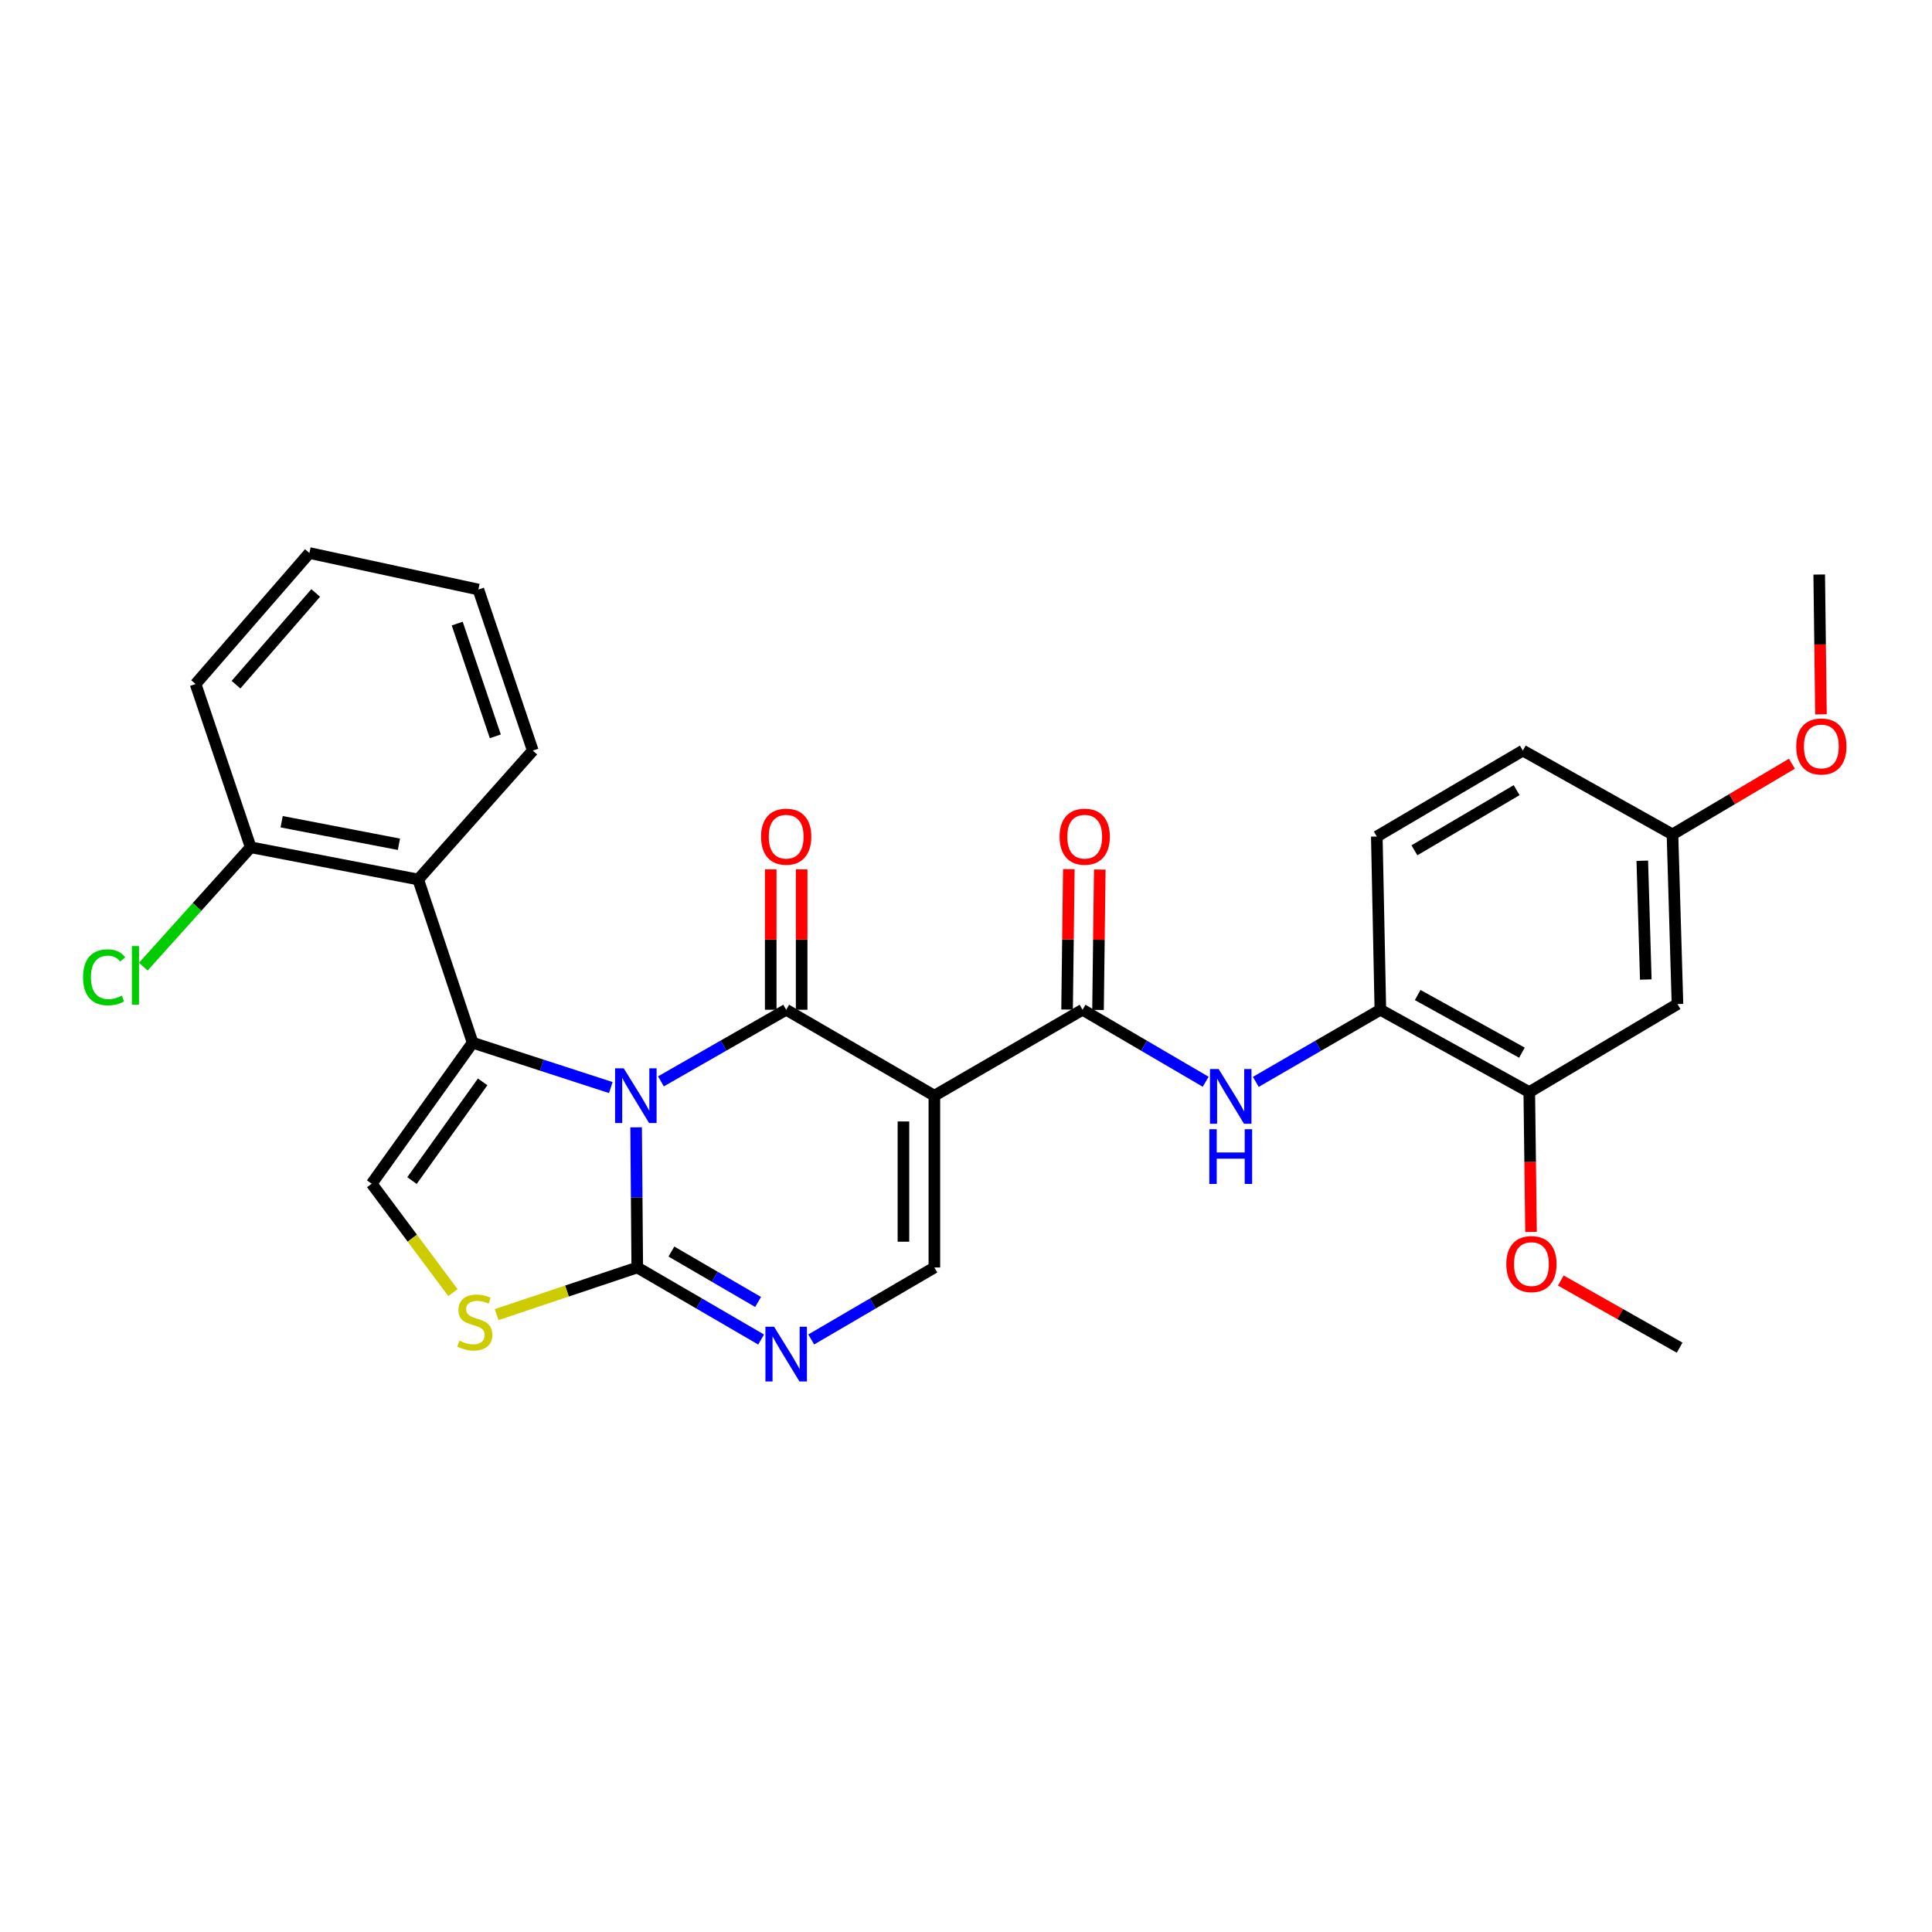<?xml version='1.0' encoding='iso-8859-1'?>
<svg version='1.1' baseProfile='full'
              xmlns='http://www.w3.org/2000/svg'
                      xmlns:rdkit='http://www.rdkit.org/xml'
                      xmlns:xlink='http://www.w3.org/1999/xlink'
                  xml:space='preserve'
width='1000px' height='1000px' viewBox='0 0 1000 1000'>
<!-- END OF HEADER -->
<rect style='opacity:1.0;fill:#FFFFFF;stroke:none' width='1000' height='1000' x='0' y='0'> </rect>
<path class='bond-0' d='M 342.091,559.708 L 374.509,541.179' style='fill:none;fill-rule:evenodd;stroke:#0000FF;stroke-width:6px;stroke-linecap:butt;stroke-linejoin:miter;stroke-opacity:1' />
<path class='bond-0' d='M 374.509,541.179 L 406.927,522.65' style='fill:none;fill-rule:evenodd;stroke:#000000;stroke-width:6px;stroke-linecap:butt;stroke-linejoin:miter;stroke-opacity:1' />
<path class='bond-1' d='M 316.15,562.921 L 280.39,551.313' style='fill:none;fill-rule:evenodd;stroke:#0000FF;stroke-width:6px;stroke-linecap:butt;stroke-linejoin:miter;stroke-opacity:1' />
<path class='bond-1' d='M 280.39,551.313 L 244.63,539.706' style='fill:none;fill-rule:evenodd;stroke:#000000;stroke-width:6px;stroke-linecap:butt;stroke-linejoin:miter;stroke-opacity:1' />
<path class='bond-3' d='M 329.247,583.511 L 329.548,619.779' style='fill:none;fill-rule:evenodd;stroke:#0000FF;stroke-width:6px;stroke-linecap:butt;stroke-linejoin:miter;stroke-opacity:1' />
<path class='bond-3' d='M 329.548,619.779 L 329.849,656.048' style='fill:none;fill-rule:evenodd;stroke:#000000;stroke-width:6px;stroke-linecap:butt;stroke-linejoin:miter;stroke-opacity:1' />
<path class='bond-2' d='M 406.927,522.65 L 483.632,567.128' style='fill:none;fill-rule:evenodd;stroke:#000000;stroke-width:6px;stroke-linecap:butt;stroke-linejoin:miter;stroke-opacity:1' />
<path class='bond-13' d='M 414.935,522.65 L 414.935,486.317' style='fill:none;fill-rule:evenodd;stroke:#000000;stroke-width:6px;stroke-linecap:butt;stroke-linejoin:miter;stroke-opacity:1' />
<path class='bond-13' d='M 414.935,486.317 L 414.935,449.983' style='fill:none;fill-rule:evenodd;stroke:#FF0000;stroke-width:6px;stroke-linecap:butt;stroke-linejoin:miter;stroke-opacity:1' />
<path class='bond-13' d='M 398.92,522.65 L 398.92,486.317' style='fill:none;fill-rule:evenodd;stroke:#000000;stroke-width:6px;stroke-linecap:butt;stroke-linejoin:miter;stroke-opacity:1' />
<path class='bond-13' d='M 398.92,486.317 L 398.92,449.983' style='fill:none;fill-rule:evenodd;stroke:#FF0000;stroke-width:6px;stroke-linecap:butt;stroke-linejoin:miter;stroke-opacity:1' />
<path class='bond-7' d='M 244.63,539.706 L 192.384,612.691' style='fill:none;fill-rule:evenodd;stroke:#000000;stroke-width:6px;stroke-linecap:butt;stroke-linejoin:miter;stroke-opacity:1' />
<path class='bond-7' d='M 249.816,559.976 L 213.244,611.065' style='fill:none;fill-rule:evenodd;stroke:#000000;stroke-width:6px;stroke-linecap:butt;stroke-linejoin:miter;stroke-opacity:1' />
<path class='bond-9' d='M 244.63,539.706 L 216.461,455.225' style='fill:none;fill-rule:evenodd;stroke:#000000;stroke-width:6px;stroke-linecap:butt;stroke-linejoin:miter;stroke-opacity:1' />
<path class='bond-4' d='M 483.632,567.128 L 560.327,522.65' style='fill:none;fill-rule:evenodd;stroke:#000000;stroke-width:6px;stroke-linecap:butt;stroke-linejoin:miter;stroke-opacity:1' />
<path class='bond-30' d='M 483.632,567.128 L 483.632,656.048' style='fill:none;fill-rule:evenodd;stroke:#000000;stroke-width:6px;stroke-linecap:butt;stroke-linejoin:miter;stroke-opacity:1' />
<path class='bond-30' d='M 467.616,580.466 L 467.616,642.71' style='fill:none;fill-rule:evenodd;stroke:#000000;stroke-width:6px;stroke-linecap:butt;stroke-linejoin:miter;stroke-opacity:1' />
<path class='bond-5' d='M 329.849,656.048 L 361.904,674.693' style='fill:none;fill-rule:evenodd;stroke:#000000;stroke-width:6px;stroke-linecap:butt;stroke-linejoin:miter;stroke-opacity:1' />
<path class='bond-5' d='M 361.904,674.693 L 393.958,693.338' style='fill:none;fill-rule:evenodd;stroke:#0000FF;stroke-width:6px;stroke-linecap:butt;stroke-linejoin:miter;stroke-opacity:1' />
<path class='bond-5' d='M 347.518,647.798 L 369.956,660.85' style='fill:none;fill-rule:evenodd;stroke:#000000;stroke-width:6px;stroke-linecap:butt;stroke-linejoin:miter;stroke-opacity:1' />
<path class='bond-5' d='M 369.956,660.85 L 392.394,673.901' style='fill:none;fill-rule:evenodd;stroke:#0000FF;stroke-width:6px;stroke-linecap:butt;stroke-linejoin:miter;stroke-opacity:1' />
<path class='bond-8' d='M 329.849,656.048 L 293.449,668.241' style='fill:none;fill-rule:evenodd;stroke:#000000;stroke-width:6px;stroke-linecap:butt;stroke-linejoin:miter;stroke-opacity:1' />
<path class='bond-8' d='M 293.449,668.241 L 257.048,680.433' style='fill:none;fill-rule:evenodd;stroke:#CCCC00;stroke-width:6px;stroke-linecap:butt;stroke-linejoin:miter;stroke-opacity:1' />
<path class='bond-10' d='M 560.327,522.65 L 592.194,541.282' style='fill:none;fill-rule:evenodd;stroke:#000000;stroke-width:6px;stroke-linecap:butt;stroke-linejoin:miter;stroke-opacity:1' />
<path class='bond-10' d='M 592.194,541.282 L 624.061,559.914' style='fill:none;fill-rule:evenodd;stroke:#0000FF;stroke-width:6px;stroke-linecap:butt;stroke-linejoin:miter;stroke-opacity:1' />
<path class='bond-16' d='M 568.334,522.75 L 568.788,486.417' style='fill:none;fill-rule:evenodd;stroke:#000000;stroke-width:6px;stroke-linecap:butt;stroke-linejoin:miter;stroke-opacity:1' />
<path class='bond-16' d='M 568.788,486.417 L 569.243,450.084' style='fill:none;fill-rule:evenodd;stroke:#FF0000;stroke-width:6px;stroke-linecap:butt;stroke-linejoin:miter;stroke-opacity:1' />
<path class='bond-16' d='M 552.32,522.549 L 552.774,486.216' style='fill:none;fill-rule:evenodd;stroke:#000000;stroke-width:6px;stroke-linecap:butt;stroke-linejoin:miter;stroke-opacity:1' />
<path class='bond-16' d='M 552.774,486.216 L 553.229,449.883' style='fill:none;fill-rule:evenodd;stroke:#FF0000;stroke-width:6px;stroke-linecap:butt;stroke-linejoin:miter;stroke-opacity:1' />
<path class='bond-6' d='M 419.888,693.306 L 451.76,674.677' style='fill:none;fill-rule:evenodd;stroke:#0000FF;stroke-width:6px;stroke-linecap:butt;stroke-linejoin:miter;stroke-opacity:1' />
<path class='bond-6' d='M 451.76,674.677 L 483.632,656.048' style='fill:none;fill-rule:evenodd;stroke:#000000;stroke-width:6px;stroke-linecap:butt;stroke-linejoin:miter;stroke-opacity:1' />
<path class='bond-29' d='M 192.384,612.691 L 213.412,640.874' style='fill:none;fill-rule:evenodd;stroke:#000000;stroke-width:6px;stroke-linecap:butt;stroke-linejoin:miter;stroke-opacity:1' />
<path class='bond-29' d='M 213.412,640.874 L 234.44,669.057' style='fill:none;fill-rule:evenodd;stroke:#CCCC00;stroke-width:6px;stroke-linecap:butt;stroke-linejoin:miter;stroke-opacity:1' />
<path class='bond-15' d='M 216.461,455.225 L 129.756,438.551' style='fill:none;fill-rule:evenodd;stroke:#000000;stroke-width:6px;stroke-linecap:butt;stroke-linejoin:miter;stroke-opacity:1' />
<path class='bond-15' d='M 206.479,436.997 L 145.786,425.325' style='fill:none;fill-rule:evenodd;stroke:#000000;stroke-width:6px;stroke-linecap:butt;stroke-linejoin:miter;stroke-opacity:1' />
<path class='bond-22' d='M 216.461,455.225 L 275.771,388.504' style='fill:none;fill-rule:evenodd;stroke:#000000;stroke-width:6px;stroke-linecap:butt;stroke-linejoin:miter;stroke-opacity:1' />
<path class='bond-11' d='M 650,559.979 L 682.237,541.314' style='fill:none;fill-rule:evenodd;stroke:#0000FF;stroke-width:6px;stroke-linecap:butt;stroke-linejoin:miter;stroke-opacity:1' />
<path class='bond-11' d='M 682.237,541.314 L 714.474,522.65' style='fill:none;fill-rule:evenodd;stroke:#000000;stroke-width:6px;stroke-linecap:butt;stroke-linejoin:miter;stroke-opacity:1' />
<path class='bond-12' d='M 714.474,522.65 L 791.552,565.268' style='fill:none;fill-rule:evenodd;stroke:#000000;stroke-width:6px;stroke-linecap:butt;stroke-linejoin:miter;stroke-opacity:1' />
<path class='bond-12' d='M 733.786,515.027 L 787.74,544.86' style='fill:none;fill-rule:evenodd;stroke:#000000;stroke-width:6px;stroke-linecap:butt;stroke-linejoin:miter;stroke-opacity:1' />
<path class='bond-17' d='M 714.474,522.65 L 712.633,432.982' style='fill:none;fill-rule:evenodd;stroke:#000000;stroke-width:6px;stroke-linecap:butt;stroke-linejoin:miter;stroke-opacity:1' />
<path class='bond-14' d='M 791.552,565.268 L 868.257,519.705' style='fill:none;fill-rule:evenodd;stroke:#000000;stroke-width:6px;stroke-linecap:butt;stroke-linejoin:miter;stroke-opacity:1' />
<path class='bond-21' d='M 791.552,565.268 L 792.005,601.465' style='fill:none;fill-rule:evenodd;stroke:#000000;stroke-width:6px;stroke-linecap:butt;stroke-linejoin:miter;stroke-opacity:1' />
<path class='bond-21' d='M 792.005,601.465 L 792.458,637.663' style='fill:none;fill-rule:evenodd;stroke:#FF0000;stroke-width:6px;stroke-linecap:butt;stroke-linejoin:miter;stroke-opacity:1' />
<path class='bond-32' d='M 868.257,519.705 L 865.668,431.878' style='fill:none;fill-rule:evenodd;stroke:#000000;stroke-width:6px;stroke-linecap:butt;stroke-linejoin:miter;stroke-opacity:1' />
<path class='bond-32' d='M 851.86,507.003 L 850.048,445.524' style='fill:none;fill-rule:evenodd;stroke:#000000;stroke-width:6px;stroke-linecap:butt;stroke-linejoin:miter;stroke-opacity:1' />
<path class='bond-19' d='M 129.756,438.551 L 101.967,469.445' style='fill:none;fill-rule:evenodd;stroke:#000000;stroke-width:6px;stroke-linecap:butt;stroke-linejoin:miter;stroke-opacity:1' />
<path class='bond-19' d='M 101.967,469.445 L 74.177,500.339' style='fill:none;fill-rule:evenodd;stroke:#00CC00;stroke-width:6px;stroke-linecap:butt;stroke-linejoin:miter;stroke-opacity:1' />
<path class='bond-24' d='M 129.756,438.551 L 101.231,354.053' style='fill:none;fill-rule:evenodd;stroke:#000000;stroke-width:6px;stroke-linecap:butt;stroke-linejoin:miter;stroke-opacity:1' />
<path class='bond-20' d='M 712.633,432.982 L 788.225,388.504' style='fill:none;fill-rule:evenodd;stroke:#000000;stroke-width:6px;stroke-linecap:butt;stroke-linejoin:miter;stroke-opacity:1' />
<path class='bond-20' d='M 732.093,440.113 L 785.008,408.979' style='fill:none;fill-rule:evenodd;stroke:#000000;stroke-width:6px;stroke-linecap:butt;stroke-linejoin:miter;stroke-opacity:1' />
<path class='bond-18' d='M 865.668,431.878 L 788.225,388.504' style='fill:none;fill-rule:evenodd;stroke:#000000;stroke-width:6px;stroke-linecap:butt;stroke-linejoin:miter;stroke-opacity:1' />
<path class='bond-23' d='M 865.668,431.878 L 896.579,413.591' style='fill:none;fill-rule:evenodd;stroke:#000000;stroke-width:6px;stroke-linecap:butt;stroke-linejoin:miter;stroke-opacity:1' />
<path class='bond-23' d='M 896.579,413.591 L 927.49,395.304' style='fill:none;fill-rule:evenodd;stroke:#FF0000;stroke-width:6px;stroke-linecap:butt;stroke-linejoin:miter;stroke-opacity:1' />
<path class='bond-25' d='M 807.867,662.797 L 838.623,680.176' style='fill:none;fill-rule:evenodd;stroke:#FF0000;stroke-width:6px;stroke-linecap:butt;stroke-linejoin:miter;stroke-opacity:1' />
<path class='bond-25' d='M 838.623,680.176 L 869.378,697.555' style='fill:none;fill-rule:evenodd;stroke:#000000;stroke-width:6px;stroke-linecap:butt;stroke-linejoin:miter;stroke-opacity:1' />
<path class='bond-27' d='M 275.771,388.504 L 247.602,305.135' style='fill:none;fill-rule:evenodd;stroke:#000000;stroke-width:6px;stroke-linecap:butt;stroke-linejoin:miter;stroke-opacity:1' />
<path class='bond-27' d='M 256.373,381.125 L 236.654,322.767' style='fill:none;fill-rule:evenodd;stroke:#000000;stroke-width:6px;stroke-linecap:butt;stroke-linejoin:miter;stroke-opacity:1' />
<path class='bond-26' d='M 942.523,369.745 L 942.074,333.561' style='fill:none;fill-rule:evenodd;stroke:#FF0000;stroke-width:6px;stroke-linecap:butt;stroke-linejoin:miter;stroke-opacity:1' />
<path class='bond-26' d='M 942.074,333.561 L 941.625,297.377' style='fill:none;fill-rule:evenodd;stroke:#000000;stroke-width:6px;stroke-linecap:butt;stroke-linejoin:miter;stroke-opacity:1' />
<path class='bond-31' d='M 101.231,354.053 L 160.149,286.246' style='fill:none;fill-rule:evenodd;stroke:#000000;stroke-width:6px;stroke-linecap:butt;stroke-linejoin:miter;stroke-opacity:1' />
<path class='bond-31' d='M 122.158,354.386 L 163.401,306.921' style='fill:none;fill-rule:evenodd;stroke:#000000;stroke-width:6px;stroke-linecap:butt;stroke-linejoin:miter;stroke-opacity:1' />
<path class='bond-28' d='M 247.602,305.135 L 160.149,286.246' style='fill:none;fill-rule:evenodd;stroke:#000000;stroke-width:6px;stroke-linecap:butt;stroke-linejoin:miter;stroke-opacity:1' />
<path  class='atom-0' d='M 322.851 552.968
L 332.131 567.968
Q 333.051 569.448, 334.531 572.128
Q 336.011 574.808, 336.091 574.968
L 336.091 552.968
L 339.851 552.968
L 339.851 581.288
L 335.971 581.288
L 326.011 564.888
Q 324.851 562.968, 323.611 560.768
Q 322.411 558.568, 322.051 557.888
L 322.051 581.288
L 318.371 581.288
L 318.371 552.968
L 322.851 552.968
' fill='#0000FF'/>
<path  class='atom-6' d='M 400.667 686.722
L 409.947 701.722
Q 410.867 703.202, 412.347 705.882
Q 413.827 708.562, 413.907 708.722
L 413.907 686.722
L 417.667 686.722
L 417.667 715.042
L 413.787 715.042
L 403.827 698.642
Q 402.667 696.722, 401.427 694.522
Q 400.227 692.322, 399.867 691.642
L 399.867 715.042
L 396.187 715.042
L 396.187 686.722
L 400.667 686.722
' fill='#0000FF'/>
<path  class='atom-9' d='M 237.751 693.937
Q 238.071 694.057, 239.391 694.617
Q 240.711 695.177, 242.151 695.537
Q 243.631 695.857, 245.071 695.857
Q 247.751 695.857, 249.311 694.577
Q 250.871 693.257, 250.871 690.977
Q 250.871 689.417, 250.071 688.457
Q 249.311 687.497, 248.111 686.977
Q 246.911 686.457, 244.911 685.857
Q 242.391 685.097, 240.871 684.377
Q 239.391 683.657, 238.311 682.137
Q 237.271 680.617, 237.271 678.057
Q 237.271 674.497, 239.671 672.297
Q 242.111 670.097, 246.911 670.097
Q 250.191 670.097, 253.911 671.657
L 252.991 674.737
Q 249.591 673.337, 247.031 673.337
Q 244.271 673.337, 242.751 674.497
Q 241.231 675.617, 241.271 677.577
Q 241.271 679.097, 242.031 680.017
Q 242.831 680.937, 243.951 681.457
Q 245.111 681.977, 247.031 682.577
Q 249.591 683.377, 251.111 684.177
Q 252.631 684.977, 253.711 686.617
Q 254.831 688.217, 254.831 690.977
Q 254.831 694.897, 252.191 697.017
Q 249.591 699.097, 245.231 699.097
Q 242.711 699.097, 240.791 698.537
Q 238.911 698.017, 236.671 697.097
L 237.751 693.937
' fill='#CCCC00'/>
<path  class='atom-11' d='M 630.763 553.332
L 640.043 568.332
Q 640.963 569.812, 642.443 572.492
Q 643.923 575.172, 644.003 575.332
L 644.003 553.332
L 647.763 553.332
L 647.763 581.652
L 643.883 581.652
L 633.923 565.252
Q 632.763 563.332, 631.523 561.132
Q 630.323 558.932, 629.963 558.252
L 629.963 581.652
L 626.283 581.652
L 626.283 553.332
L 630.763 553.332
' fill='#0000FF'/>
<path  class='atom-11' d='M 625.943 584.484
L 629.783 584.484
L 629.783 596.524
L 644.263 596.524
L 644.263 584.484
L 648.103 584.484
L 648.103 612.804
L 644.263 612.804
L 644.263 599.724
L 629.783 599.724
L 629.783 612.804
L 625.943 612.804
L 625.943 584.484
' fill='#0000FF'/>
<path  class='atom-14' d='M 393.927 433.062
Q 393.927 426.262, 397.287 422.462
Q 400.647 418.662, 406.927 418.662
Q 413.207 418.662, 416.567 422.462
Q 419.927 426.262, 419.927 433.062
Q 419.927 439.942, 416.527 443.862
Q 413.127 447.742, 406.927 447.742
Q 400.687 447.742, 397.287 443.862
Q 393.927 439.982, 393.927 433.062
M 406.927 444.542
Q 411.247 444.542, 413.567 441.662
Q 415.927 438.742, 415.927 433.062
Q 415.927 427.502, 413.567 424.702
Q 411.247 421.862, 406.927 421.862
Q 402.607 421.862, 400.247 424.662
Q 397.927 427.462, 397.927 433.062
Q 397.927 438.782, 400.247 441.662
Q 402.607 444.542, 406.927 444.542
' fill='#FF0000'/>
<path  class='atom-17' d='M 548.448 433.062
Q 548.448 426.262, 551.808 422.462
Q 555.168 418.662, 561.448 418.662
Q 567.728 418.662, 571.088 422.462
Q 574.448 426.262, 574.448 433.062
Q 574.448 439.942, 571.048 443.862
Q 567.648 447.742, 561.448 447.742
Q 555.208 447.742, 551.808 443.862
Q 548.448 439.982, 548.448 433.062
M 561.448 444.542
Q 565.768 444.542, 568.088 441.662
Q 570.448 438.742, 570.448 433.062
Q 570.448 427.502, 568.088 424.702
Q 565.768 421.862, 561.448 421.862
Q 557.128 421.862, 554.768 424.662
Q 552.448 427.462, 552.448 433.062
Q 552.448 438.782, 554.768 441.662
Q 557.128 444.542, 561.448 444.542
' fill='#FF0000'/>
<path  class='atom-20' d='M 42.988 505.844
Q 42.988 498.804, 46.268 495.124
Q 49.588 491.404, 55.868 491.404
Q 61.708 491.404, 64.828 495.524
L 62.188 497.684
Q 59.908 494.684, 55.868 494.684
Q 51.588 494.684, 49.308 497.564
Q 47.068 500.404, 47.068 505.844
Q 47.068 511.444, 49.388 514.324
Q 51.748 517.204, 56.308 517.204
Q 59.428 517.204, 63.068 515.324
L 64.188 518.324
Q 62.708 519.284, 60.468 519.844
Q 58.228 520.404, 55.748 520.404
Q 49.588 520.404, 46.268 516.644
Q 42.988 512.884, 42.988 505.844
' fill='#00CC00'/>
<path  class='atom-20' d='M 68.268 489.684
L 71.948 489.684
L 71.948 520.044
L 68.268 520.044
L 68.268 489.684
' fill='#00CC00'/>
<path  class='atom-22' d='M 779.665 654.286
Q 779.665 647.486, 783.025 643.686
Q 786.385 639.886, 792.665 639.886
Q 798.945 639.886, 802.305 643.686
Q 805.665 647.486, 805.665 654.286
Q 805.665 661.166, 802.265 665.086
Q 798.865 668.966, 792.665 668.966
Q 786.425 668.966, 783.025 665.086
Q 779.665 661.206, 779.665 654.286
M 792.665 665.766
Q 796.985 665.766, 799.305 662.886
Q 801.665 659.966, 801.665 654.286
Q 801.665 648.726, 799.305 645.926
Q 796.985 643.086, 792.665 643.086
Q 788.345 643.086, 785.985 645.886
Q 783.665 648.686, 783.665 654.286
Q 783.665 660.006, 785.985 662.886
Q 788.345 665.766, 792.665 665.766
' fill='#FF0000'/>
<path  class='atom-24' d='M 929.728 386.368
Q 929.728 379.568, 933.088 375.768
Q 936.448 371.968, 942.728 371.968
Q 949.008 371.968, 952.368 375.768
Q 955.728 379.568, 955.728 386.368
Q 955.728 393.248, 952.328 397.168
Q 948.928 401.048, 942.728 401.048
Q 936.488 401.048, 933.088 397.168
Q 929.728 393.288, 929.728 386.368
M 942.728 397.848
Q 947.048 397.848, 949.368 394.968
Q 951.728 392.048, 951.728 386.368
Q 951.728 380.808, 949.368 378.008
Q 947.048 375.168, 942.728 375.168
Q 938.408 375.168, 936.048 377.968
Q 933.728 380.768, 933.728 386.368
Q 933.728 392.088, 936.048 394.968
Q 938.408 397.848, 942.728 397.848
' fill='#FF0000'/>
</svg>
